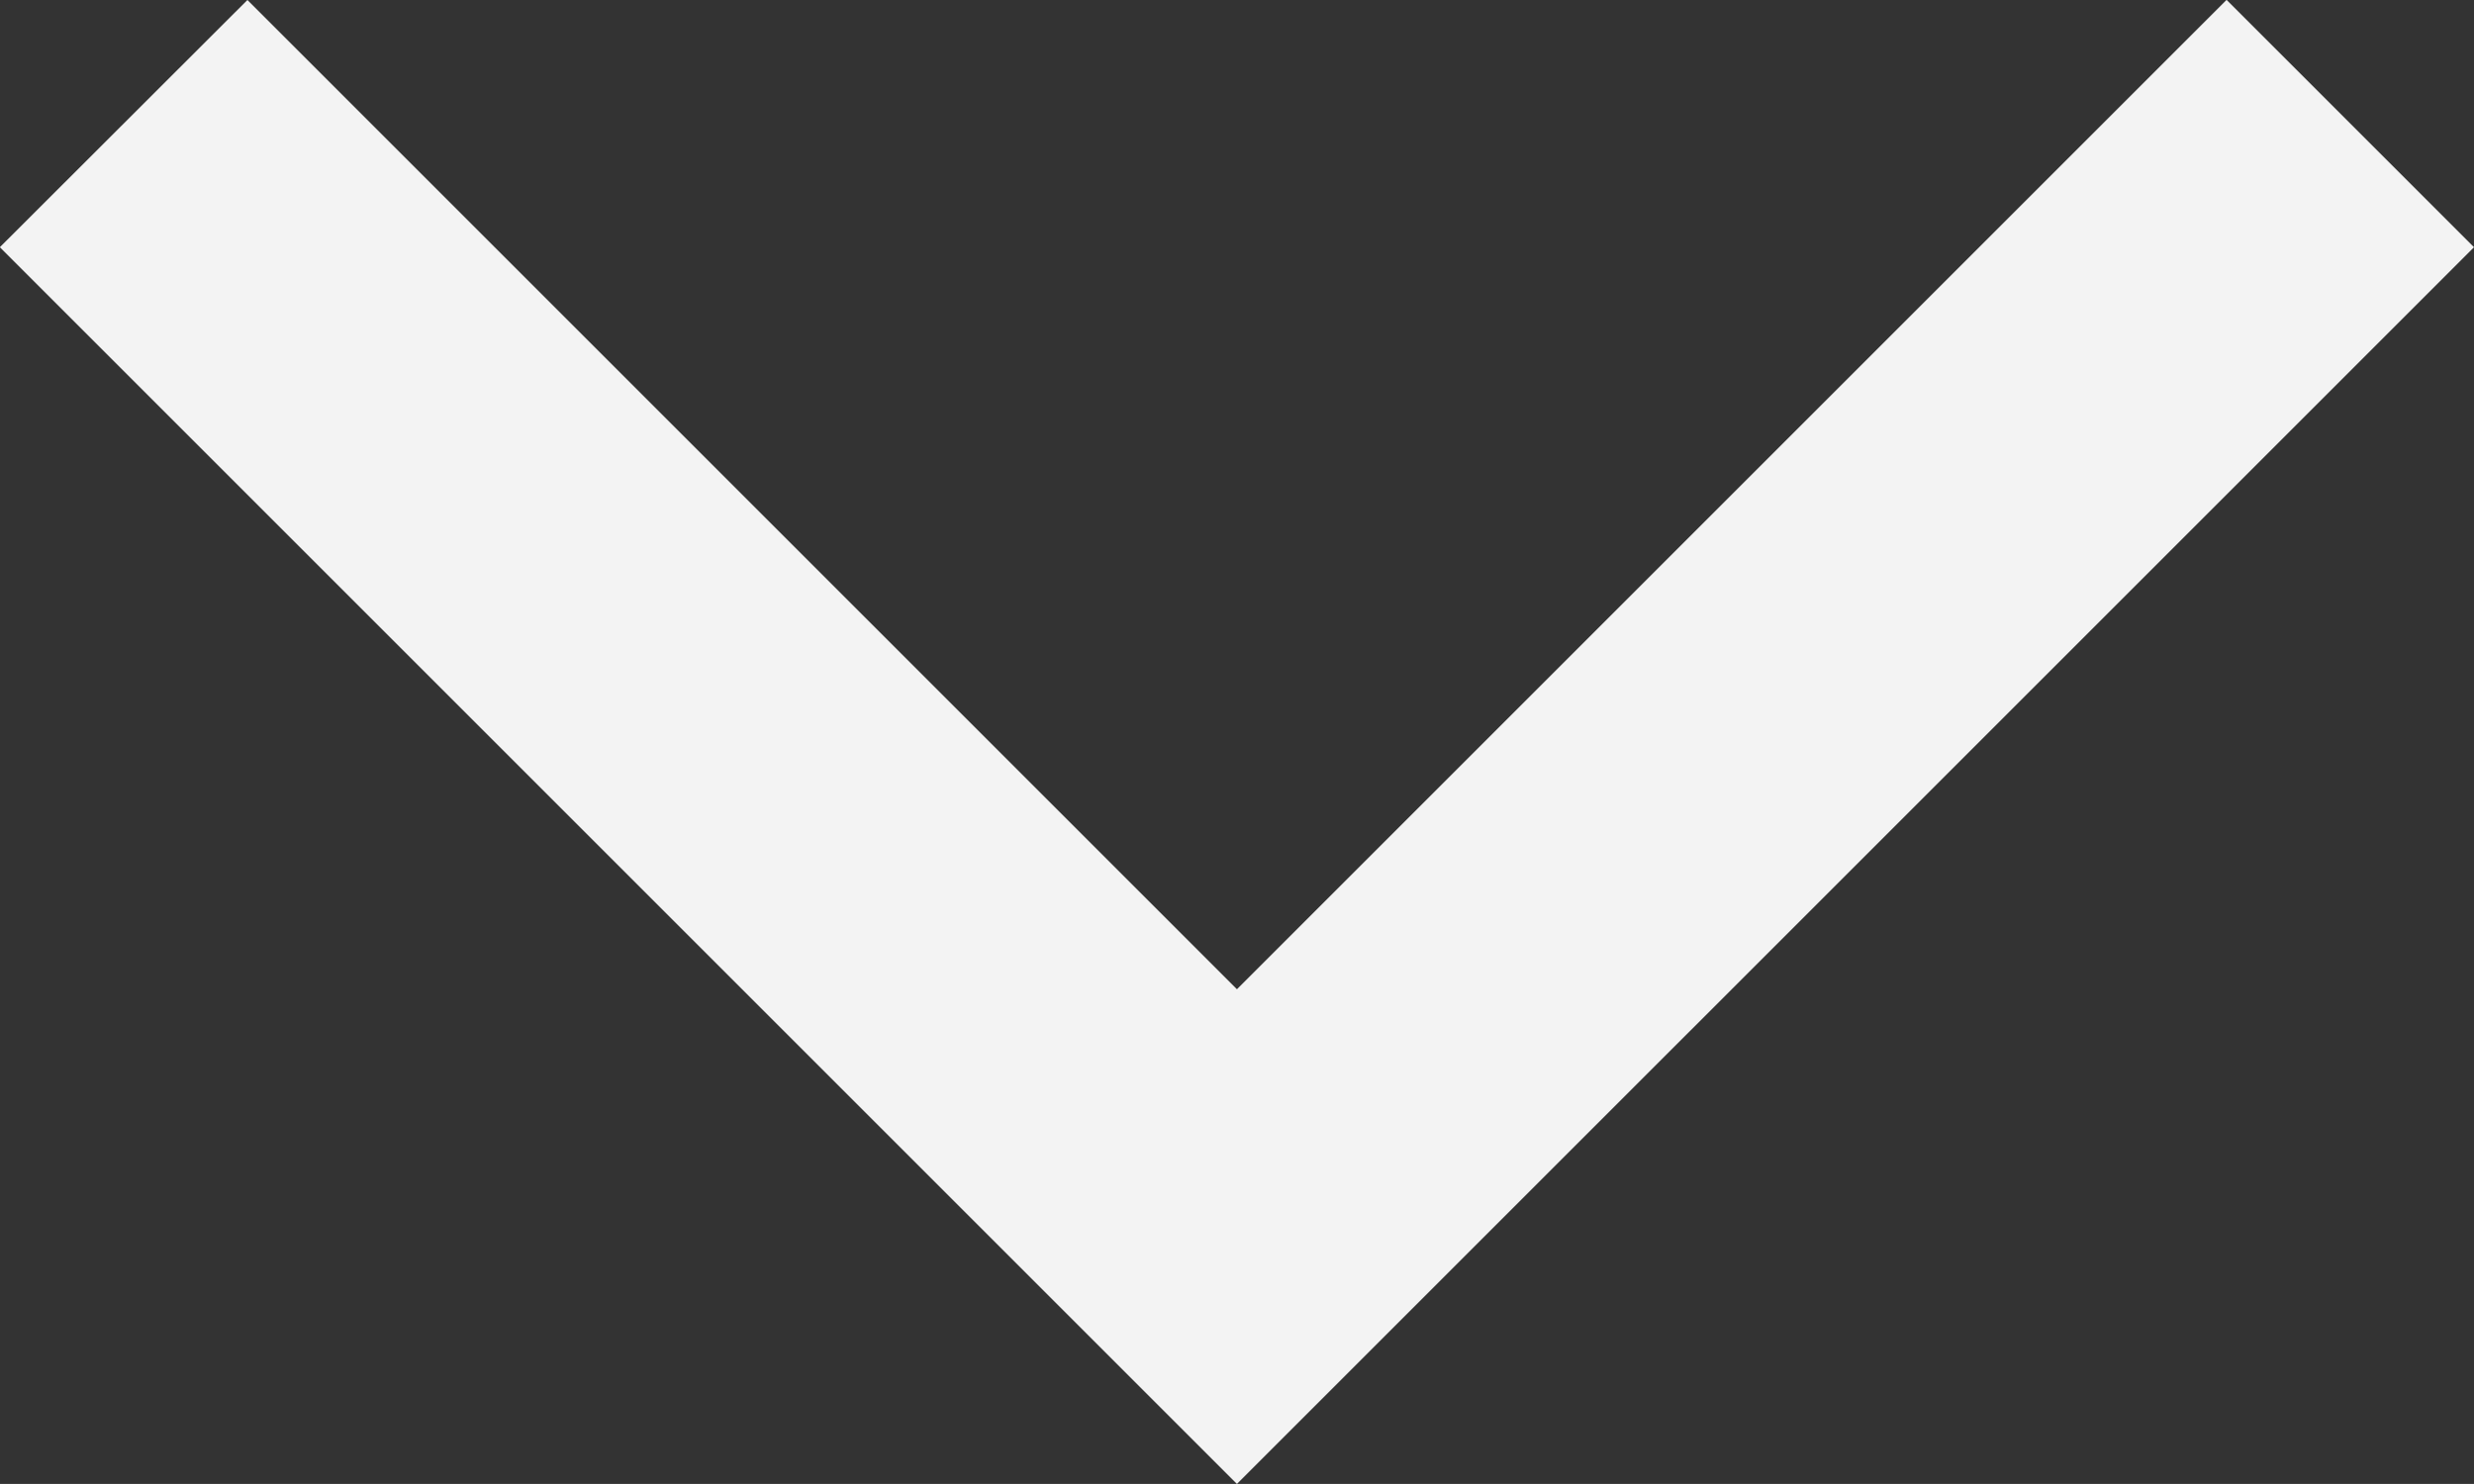<svg xmlns="http://www.w3.org/2000/svg" width="17.199" height="10.319" viewBox="0 0 17.199 10.319">
  <rect x="0" y="0" width="17.199" height="10.319" fill="#333333" stroke="none"/>
  <path id="chevron-up" d="M15.479,10.319,17.2,8.6,8.6,0,0,8.6l1.72,1.72L8.6,3.44Z" transform="translate(17.199 10.319) rotate(-180)" fill="#f3f3f3"/>
</svg>
